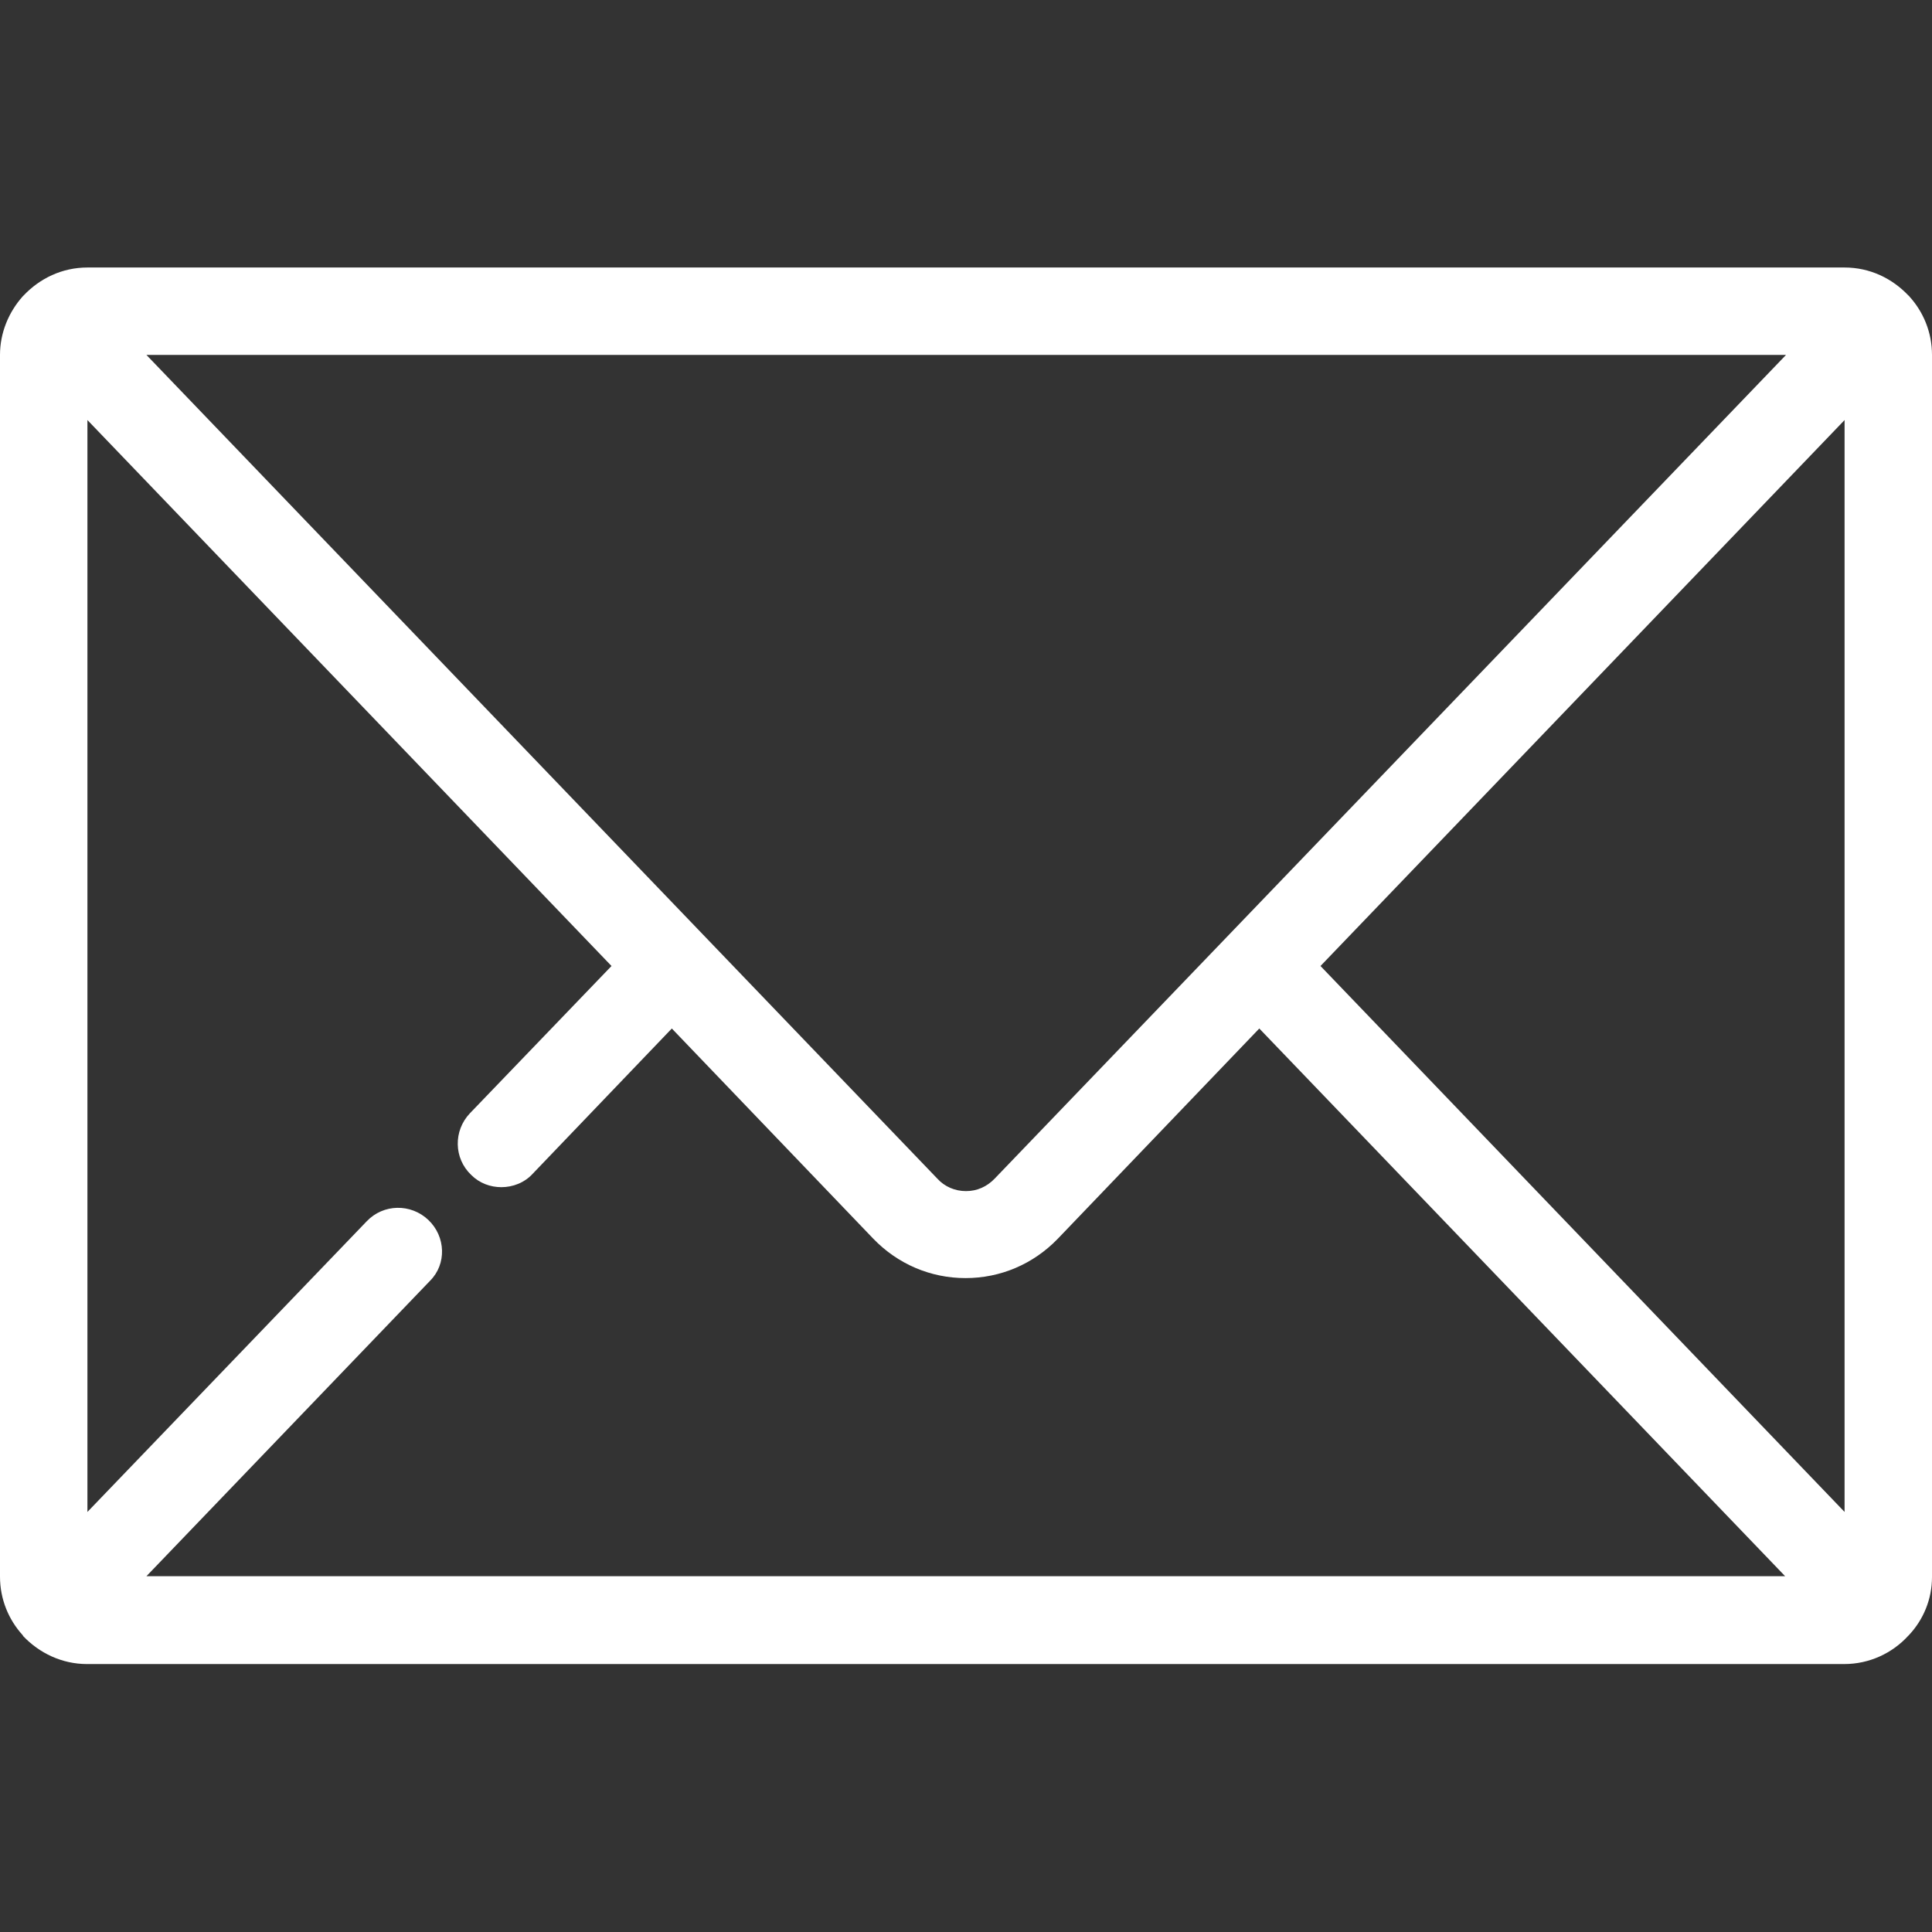 <?xml version="1.0" encoding="utf-8"?>
<!-- Generator: Adobe Illustrator 24.3.0, SVG Export Plug-In . SVG Version: 6.00 Build 0)  -->
<svg version="1.1" id="Capa_1" xmlns="http://www.w3.org/2000/svg" xmlns:xlink="http://www.w3.org/1999/xlink" x="0px" y="0px"
	 viewBox="0 0 442 442" style="enable-background:new 0 0 442 442;" xml:space="preserve">
<rect x="0" y="0" width="442" height="442" fill="#333333" stroke="none"/>
<style type="text/css">
	.st0{fill:#FFFFFF;}
</style>
<path class="st0" d="M442,360.8V81.2c0-5.2-2-9.9-5.2-13.4c0-0.1-0.1-0.1-0.2-0.2c-3.7-3.9-8.8-6.4-14.6-6.4H20
	c-5.8,0-10.9,2.5-14.6,6.4c-0.1,0.1-0.1,0.1-0.2,0.2C2,71.4,0,76.1,0,81.2v279.5c0,5.2,2,9.9,5.2,13.4c0,0.1,0.1,0.1,0.1,0.2
	c3.7,3.9,8.9,6.4,14.6,6.4h402c5.8,0,11-2.5,14.6-6.4c0.1-0.1,0.1-0.1,0.2-0.2C440,370.6,442,365.9,442,360.8z M98,279.1
	c-4-3.8-10.3-3.7-14.1,0.3L20,345.9V96.1L139.9,221l-32.4,33.7c-3.8,4-3.7,10.3,0.3,14.1c1.9,1.9,4.4,2.8,6.9,2.8
	c2.6,0,5.3-1,7.2-3.1l31.8-33.2l46.1,48.1c5.6,5.8,13.1,9,21.1,9s15.5-3.2,21.1-9l46.1-48.1l120.3,125.3H33.5l64.9-67.6
	C102.2,289.2,102,282.9,98,279.1z M227.6,269.6c-1.8,1.9-4.1,2.9-6.6,2.9s-4.9-1-6.6-2.9L33.5,81.2h375.1L227.6,269.6z M302.1,221
	L422,96.1l0,249.8L302.1,221z"/>
</svg>
